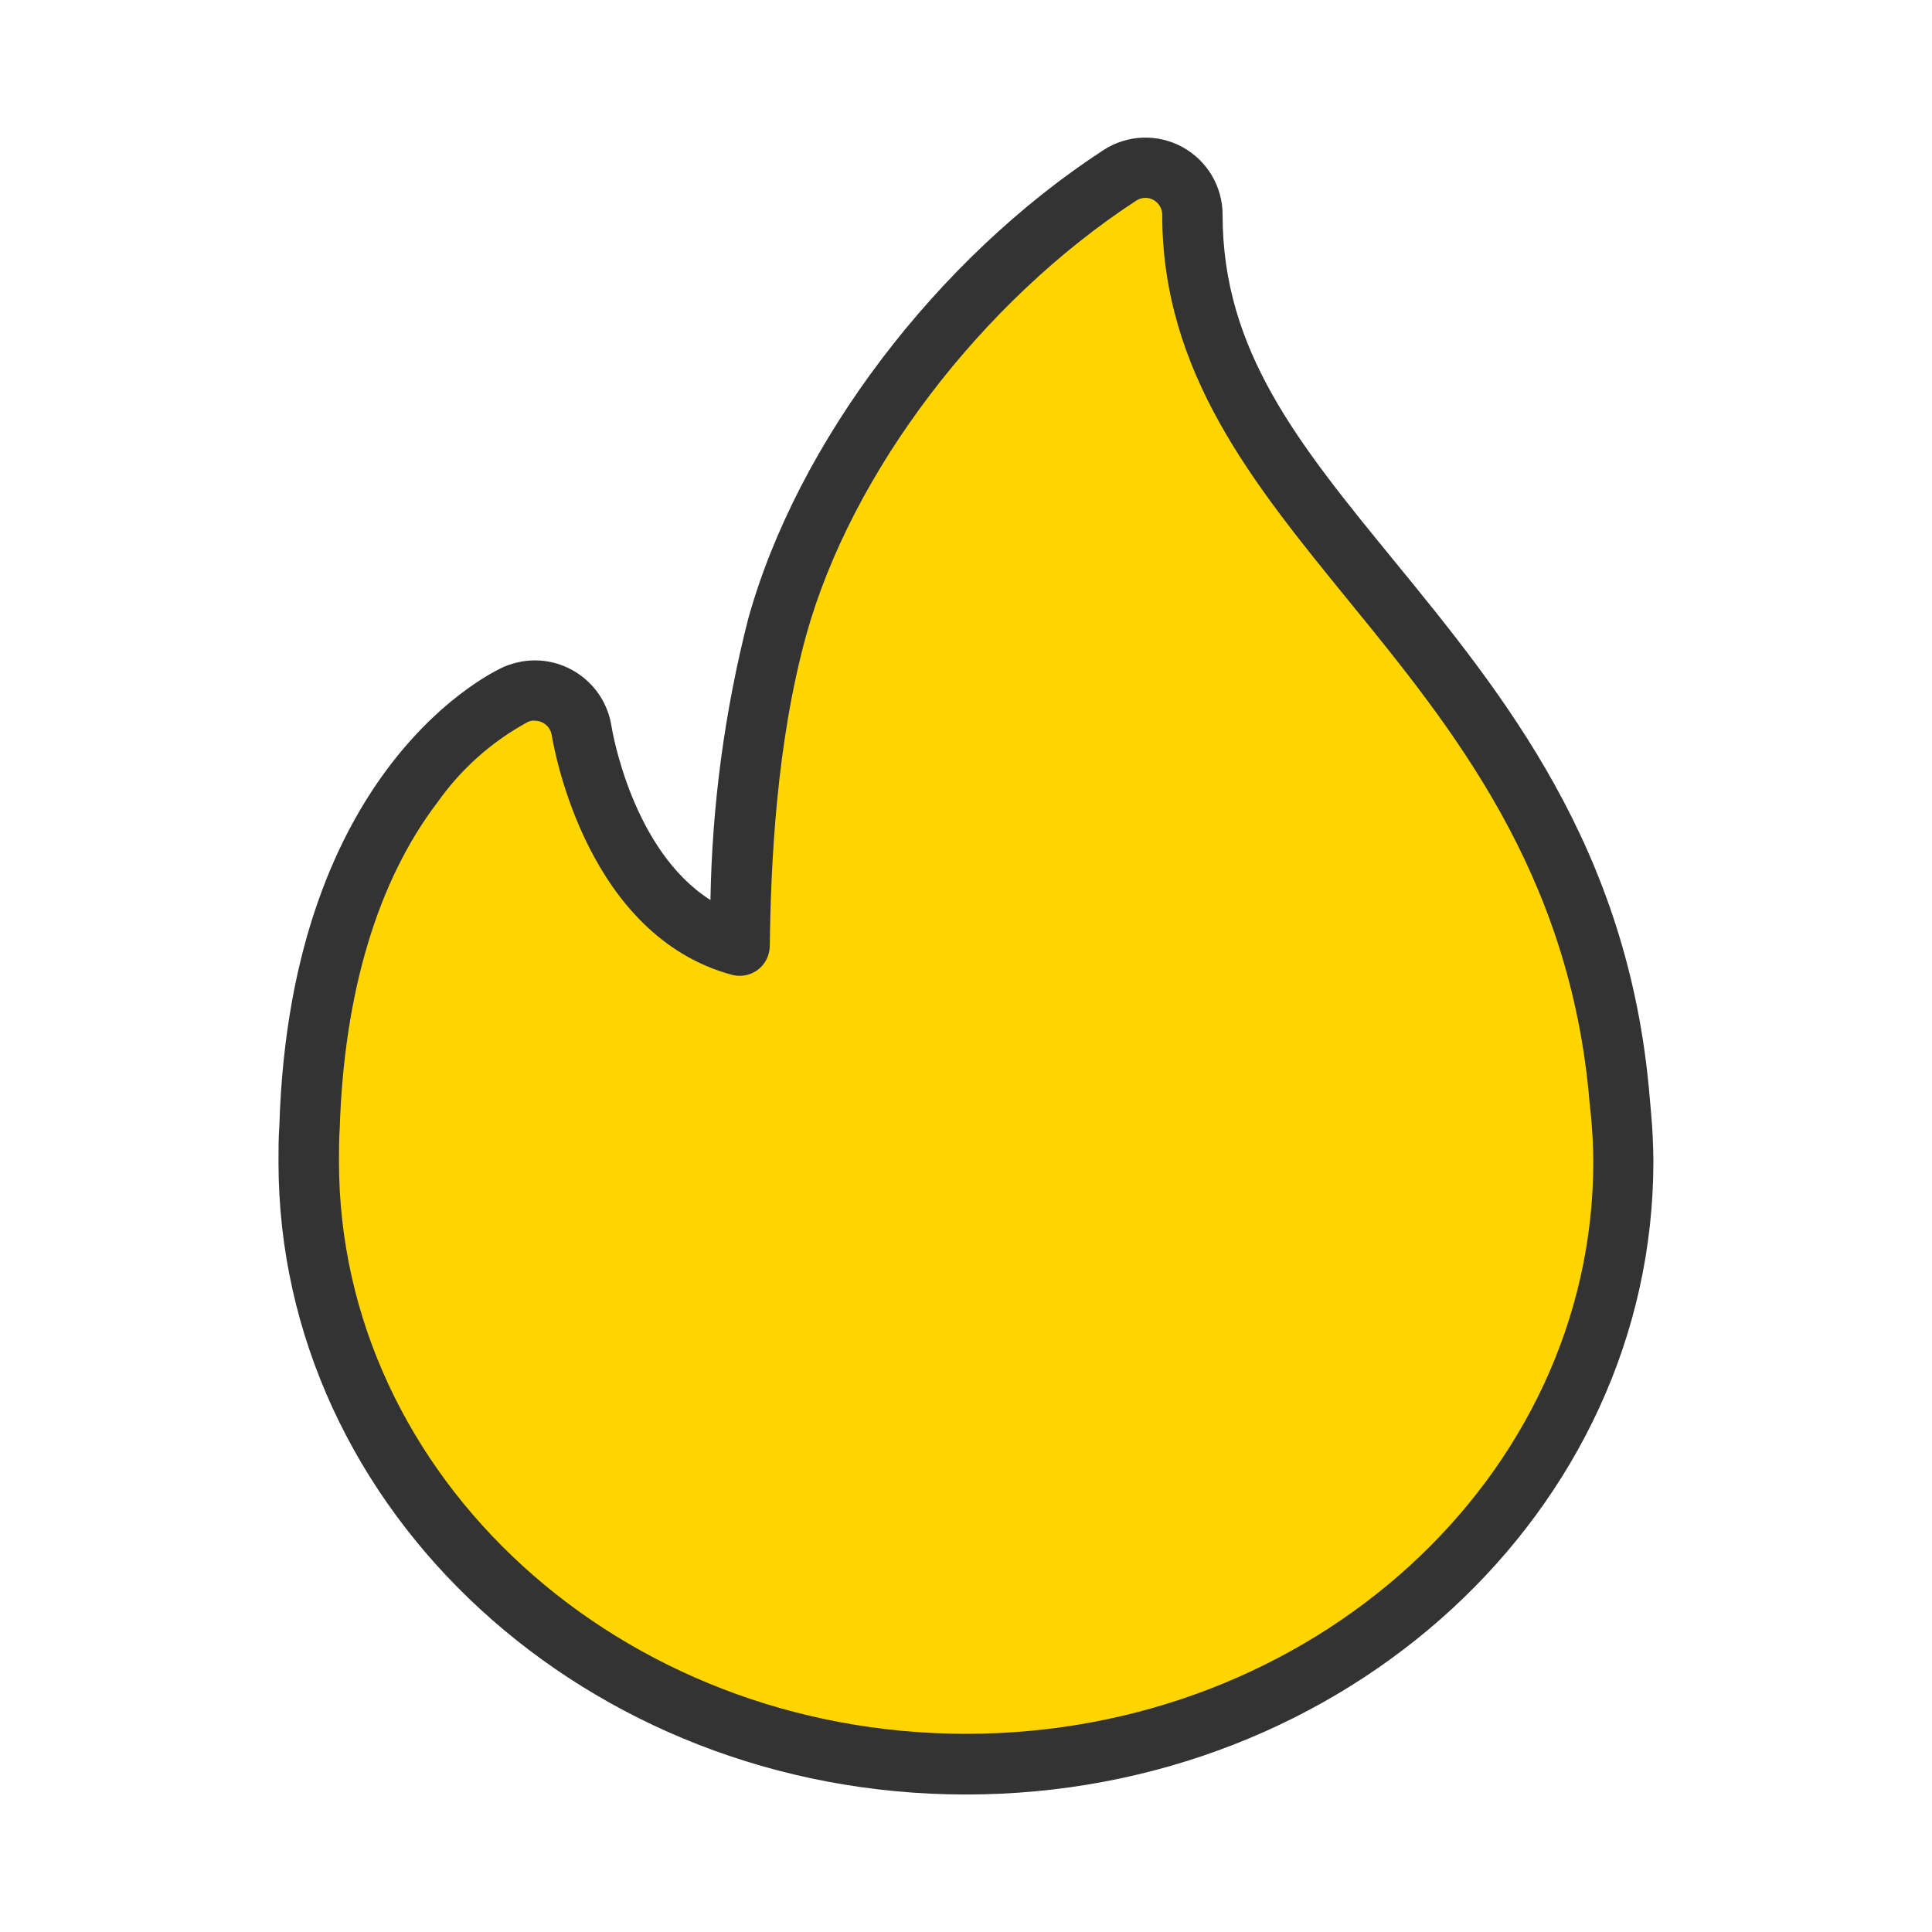 <?xml version="1.0" encoding="UTF-8"?>
<svg width="48px" height="48px" viewBox="0 0 48 48" version="1.1" xmlns="http://www.w3.org/2000/svg" xmlns:xlink="http://www.w3.org/1999/xlink">
    <title>切片</title>
    <g id="Homepage" stroke="none" stroke-width="1" fill="none" fill-rule="evenodd">
        <g id="Homepage(1440)" transform="translate(-718, -3939)">
            <g id="Platform-for-you" transform="translate(690, 3939)">
                <g id="资源-152" transform="translate(28, 0)">
                    <rect id="矩形" x="0" y="0" width="48" height="48"></rect>
                    <path d="M24,43.834 C33,43.834 40.331,37.121 40.331,28.871 C40.331,28.496 40.309,28.084 40.271,27.69 L40.241,27.315 C39.75,21.375 36.724,17.666 34.065,14.415 C31.688,11.498 29.625,8.977 29.625,5.336 C29.625,4.908 29.391,4.515 29.015,4.31 C28.639,4.105 28.181,4.122 27.821,4.354 C23.82,6.979 20.475,11.366 19.305,15.574 C18.555,18.311 18.401,21.352 18.371,23.494 C15.199,22.631 14.475,18.341 14.445,18.139 C14.338,17.5 13.735,17.067 13.095,17.171 C13.001,17.187 12.909,17.215 12.821,17.254 C12.623,17.34 7.946,19.504 7.684,28.009 C7.665,28.294 7.665,28.582 7.665,28.871 C7.669,37.125 15,43.834 24,43.834 Z" id="路径" fill="#FFD500" fill-rule="nonzero"></path>
                    <path d="M24,44.584 C14.58,44.584 6.919,37.534 6.919,28.871 C6.919,28.575 6.919,28.267 6.941,27.953 C7.219,18.979 12.307,16.661 12.525,16.564 C12.67,16.504 12.821,16.46 12.975,16.433 C14.024,16.261 15.013,16.971 15.188,18.019 C15.21,18.165 15.709,21.128 17.651,22.361 C17.69,20.004 18.005,17.659 18.589,15.375 C19.804,10.999 23.269,6.428 27.416,3.728 C28.006,3.345 28.757,3.316 29.374,3.652 C29.991,3.987 30.375,4.634 30.375,5.336 C30.375,8.711 32.25,11.014 34.639,13.935 C37.369,17.276 40.462,21.06 40.984,27.233 L41.017,27.608 C41.055,28.016 41.074,28.436 41.078,28.845 C41.081,37.534 33.42,44.584 24,44.584 Z M13.29,17.906 C13.266,17.903 13.242,17.903 13.219,17.906 C13.185,17.911 13.153,17.92 13.121,17.933 C12.227,18.416 11.457,19.1 10.871,19.931 C9.371,21.896 8.546,24.694 8.441,28.024 C8.422,28.312 8.422,28.582 8.422,28.864 C8.422,36.701 15.412,43.076 24.004,43.076 C32.595,43.076 39.585,36.701 39.585,28.864 C39.585,28.489 39.562,28.114 39.529,27.739 L39.491,27.375 C39.011,21.668 36.075,18.075 33.491,14.906 C31.125,12 28.875,9.244 28.875,5.336 C28.875,5.106 28.689,4.918 28.459,4.916 C28.377,4.916 28.298,4.939 28.23,4.984 C24.375,7.5 21.157,11.734 20.032,15.773 C19.282,18.491 19.151,21.488 19.125,23.505 C19.122,23.736 19.013,23.954 18.829,24.094 C18.643,24.233 18.404,24.279 18.18,24.218 C14.625,23.25 13.789,18.75 13.706,18.259 C13.672,18.056 13.496,17.907 13.29,17.906 Z" id="形状" fill="#333333" fill-rule="nonzero"></path>
                </g>
            </g>
        </g>
    </g>
</svg>
